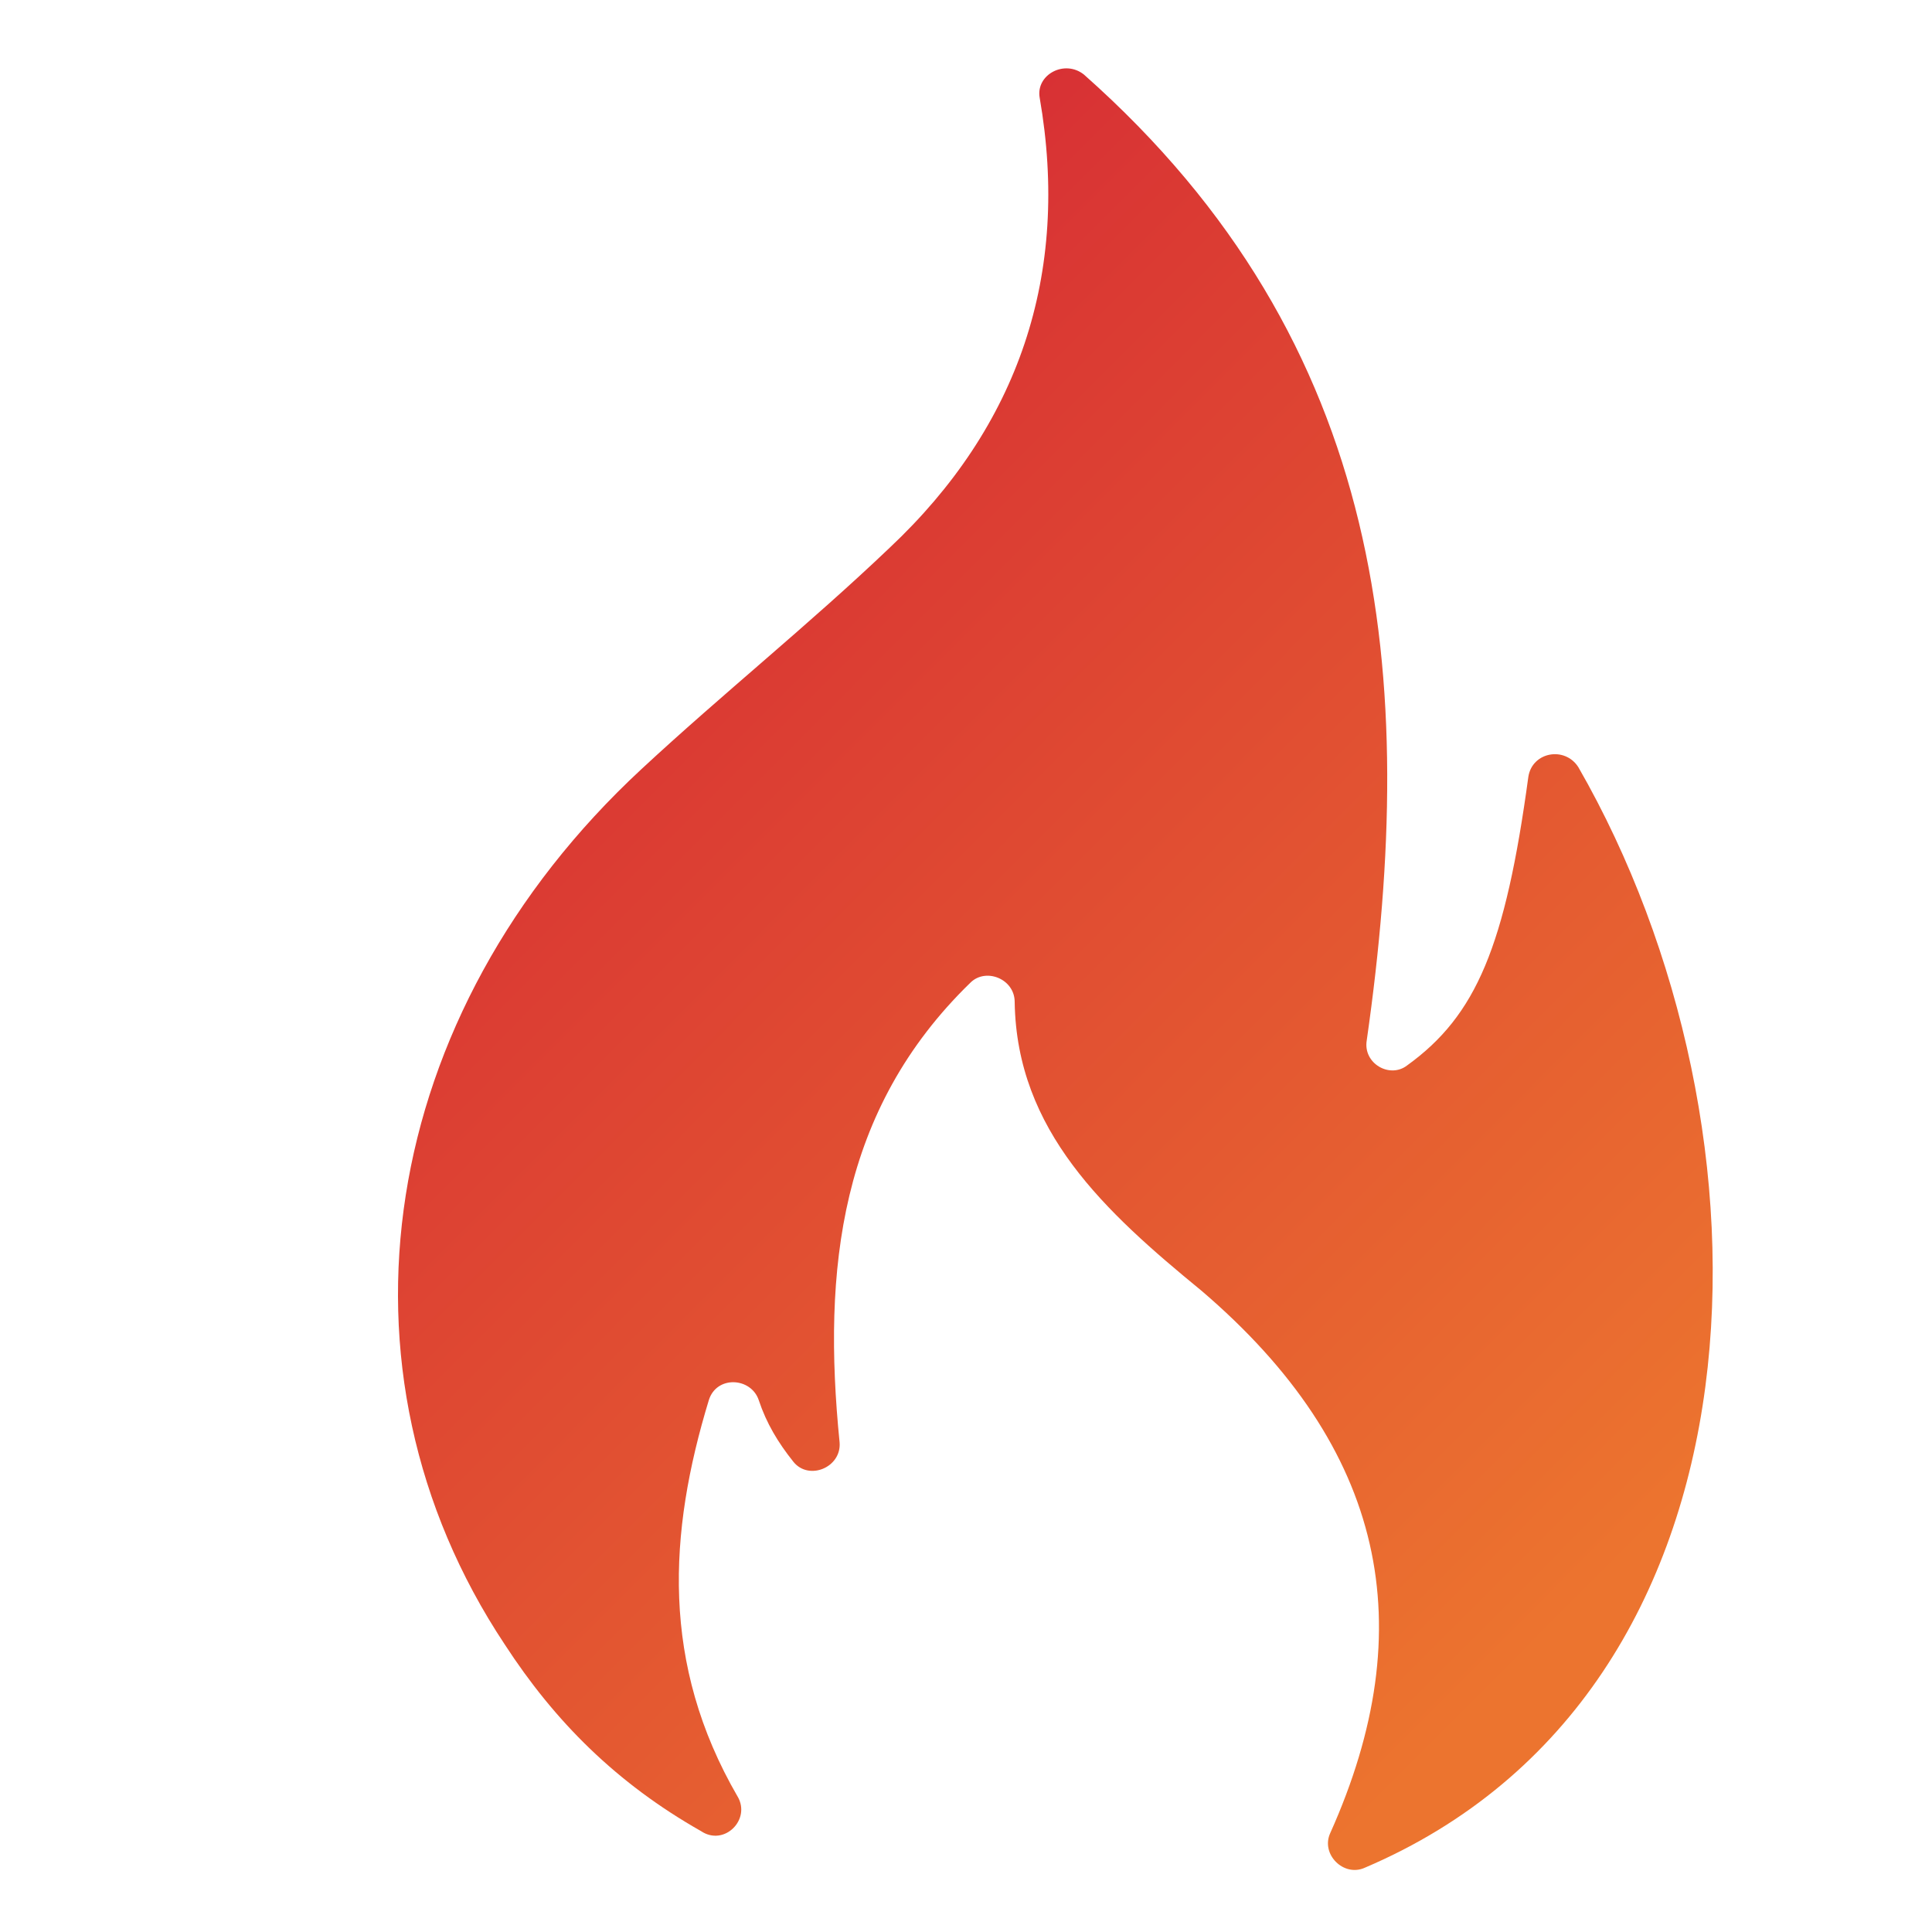 <?xml version="1.0" encoding="UTF-8"?> <svg xmlns="http://www.w3.org/2000/svg" width="71" height="71" viewBox="0 0 71 71" fill="none"><g id="fire 1"><path id="Vector" d="M27.108 66.023C27.604 66.871 26.614 67.861 25.766 67.295C22.651 65.528 20.39 63.264 18.552 60.437C11.834 50.326 13.885 37.244 23.573 28.265C26.542 25.508 29.722 22.963 32.691 20.133C37.43 15.679 39.339 10.092 38.207 3.587C38.064 2.74 39.125 2.174 39.834 2.74C51.006 12.638 52.136 24.871 50.227 38.234C50.085 39.082 51.075 39.648 51.712 39.153C54.258 37.316 55.319 34.77 56.166 28.547C56.309 27.628 57.509 27.415 58.004 28.194C65.641 41.486 65.427 62.133 50.156 68.638C49.38 68.99 48.529 68.143 48.885 67.366C52.278 59.8 50.936 53.224 44.146 47.427C40.611 44.529 37.36 41.56 37.289 36.821C37.289 35.974 36.228 35.55 35.662 36.113C30.855 40.781 30.218 46.648 30.855 53.011C30.926 53.93 29.723 54.425 29.157 53.72C28.591 53.011 28.167 52.306 27.885 51.458C27.603 50.611 26.329 50.54 26.048 51.458C24.563 56.337 24.278 61.144 27.108 66.025V66.023Z" fill="url(#paint0_linear_1332_374)"></path></g><defs><linearGradient id="paint0_linear_1332_374" x1="23.993" y1="2.512" x2="69.363" y2="47.778" gradientUnits="userSpaceOnUse"><stop stop-color="#D42435"></stop><stop offset="1" stop-color="#EC742F"></stop></linearGradient></defs></svg> 